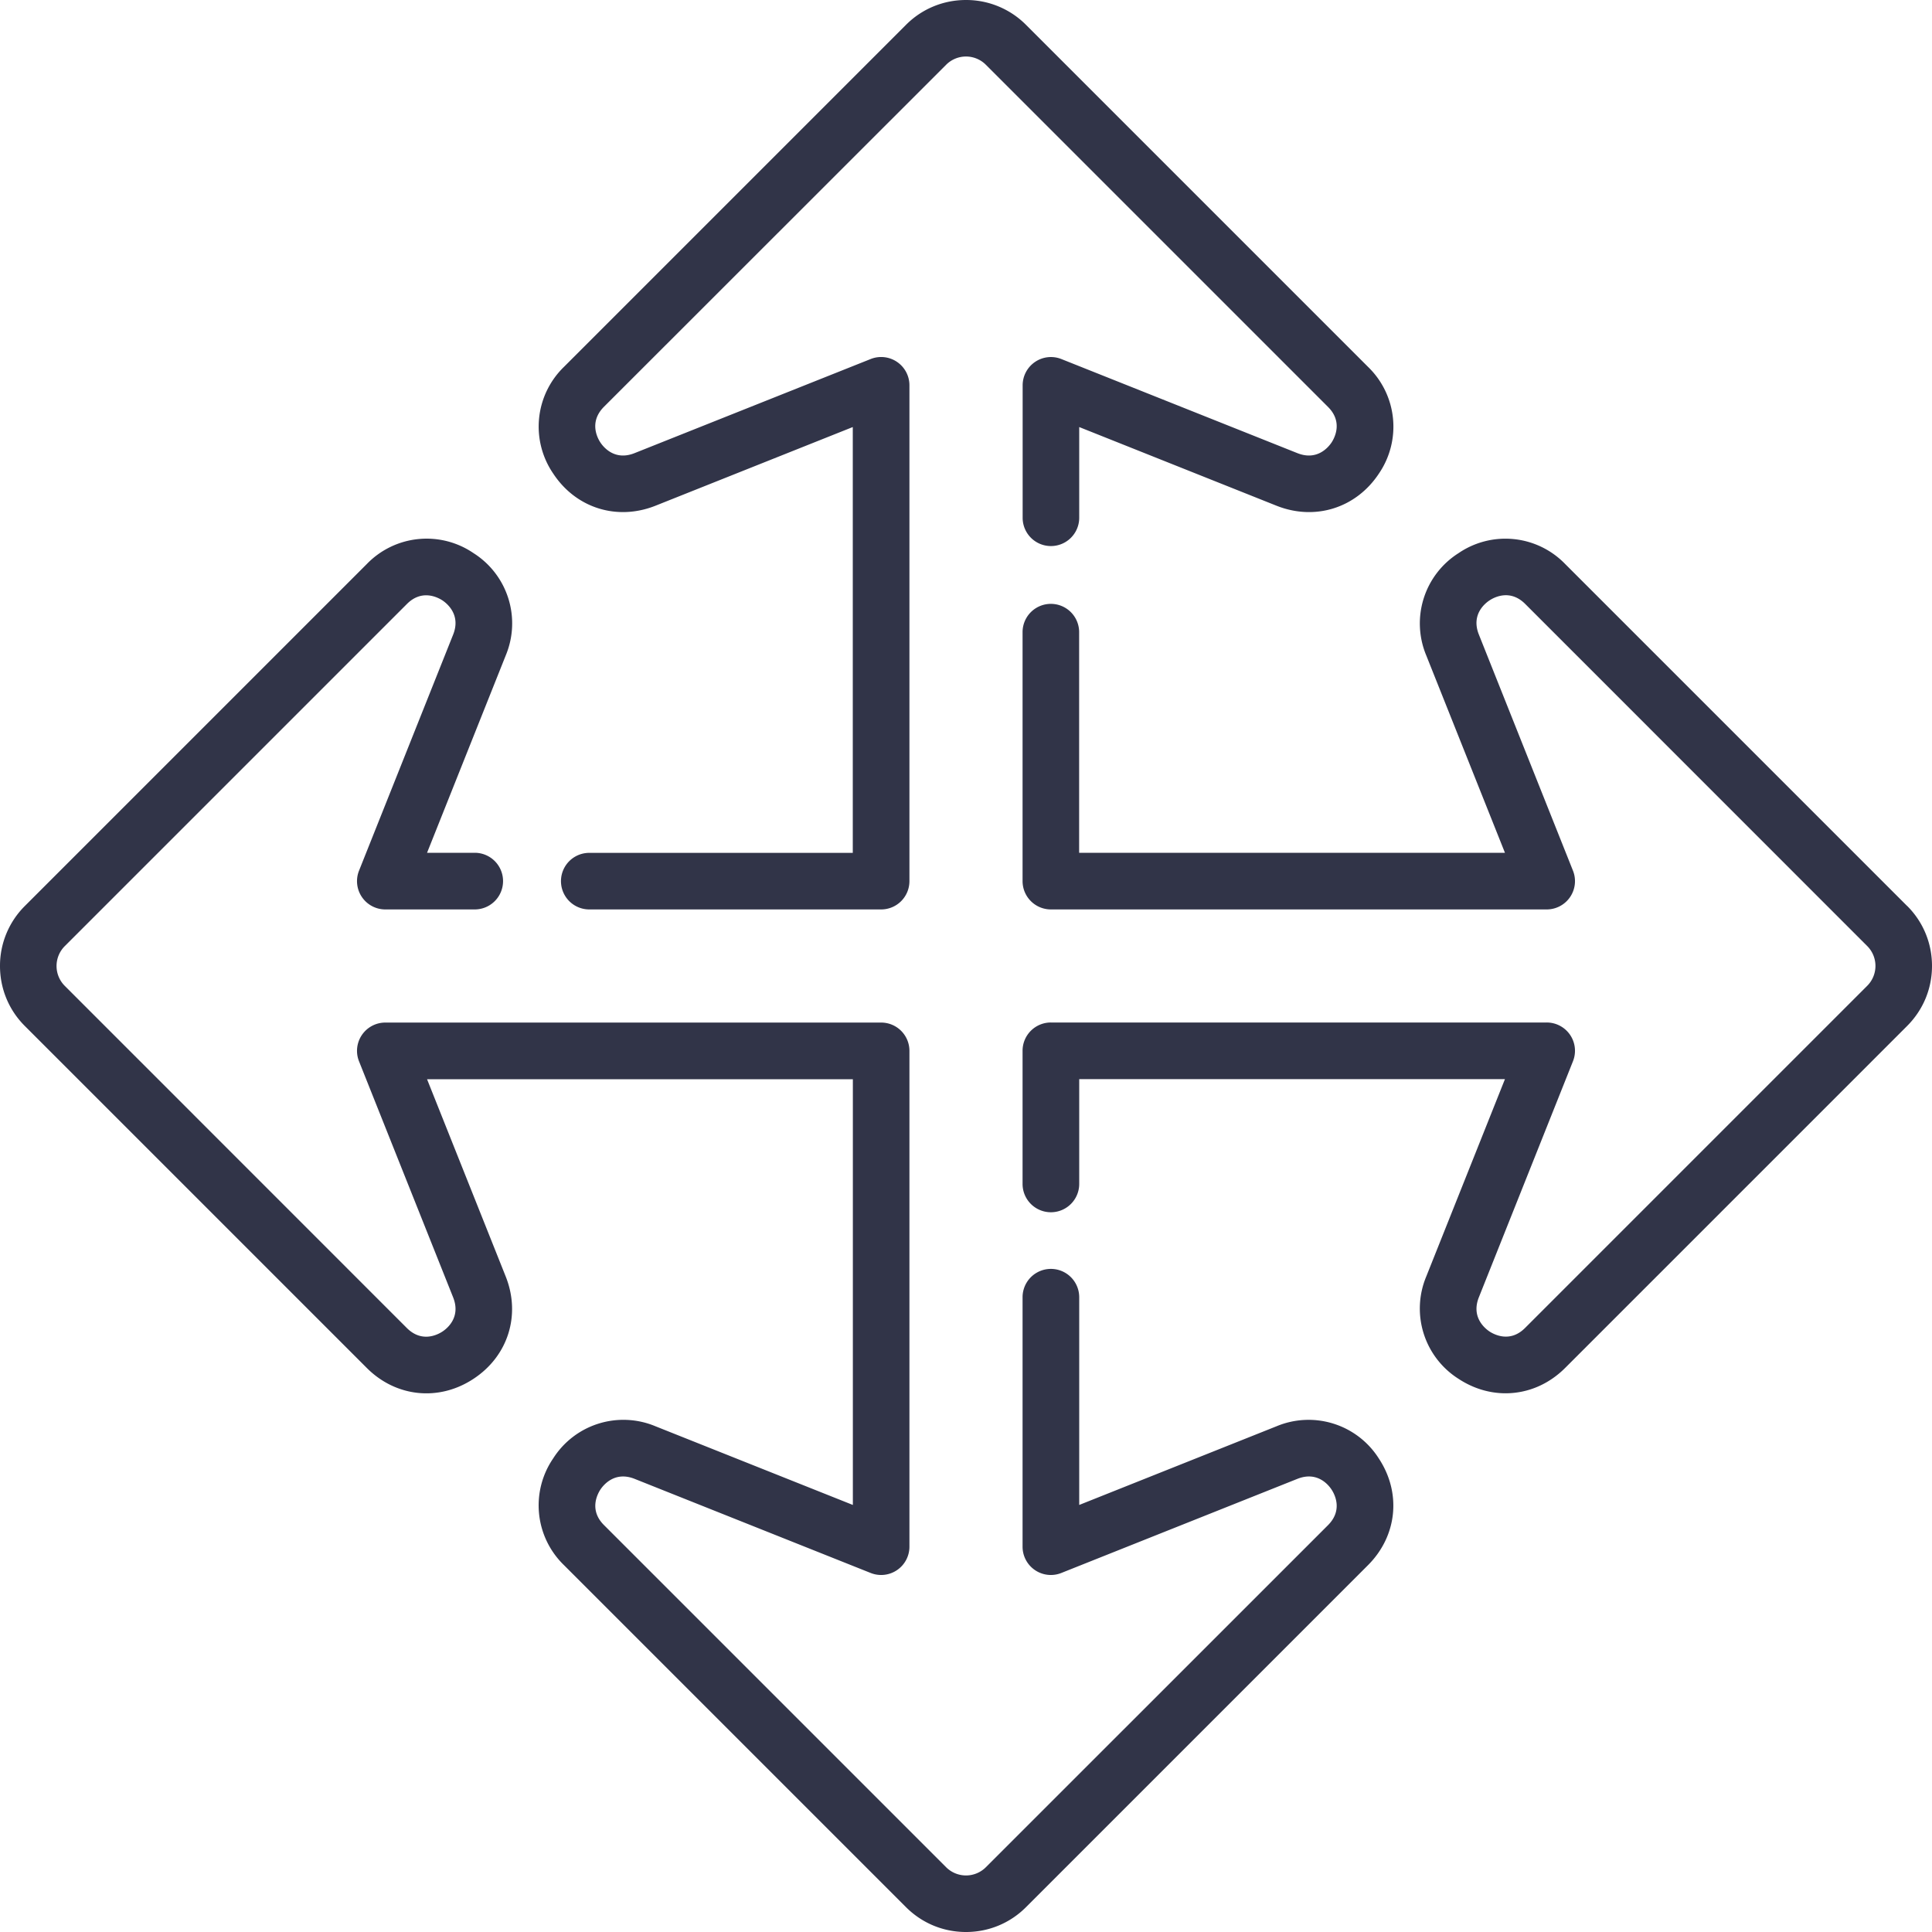 <svg width="25" height="25" fill="none" xmlns="http://www.w3.org/2000/svg"><g clip-path="url(#clip0_228_4262)" fill="#313448"><path d="M8.482 6.544l2.553-1.018v5.51h-3.41a.366.366 0 100 .732h3.777a.366.366 0 00.366-.367V4.986a.366.366 0 00-.502-.34L8.21 5.864c-.257.102-.403-.08-.442-.14-.038-.058-.148-.264.047-.46L12.241.84a.363.363 0 01.518 0l4.425 4.425c.196.195.085.401.047.46-.039.058-.184.241-.442.139l-3.055-1.218a.366.366 0 00-.501.34V6.7a.366.366 0 10.732 0V5.526l2.553 1.018c.498.198 1.03.031 1.325-.416a1.076 1.076 0 00-.141-1.381L13.277.322A1.092 1.092 0 0012.5 0c-.293 0-.57.114-.777.322L7.298 4.747a1.076 1.076 0 00-.14 1.38c.294.448.826.615 1.324.417z"/><path d="M24.678 11.723l-4.425-4.425a1.076 1.076 0 00-1.38-.14 1.076 1.076 0 00-.417 1.324l1.018 2.553h-5.51V8.18a.366.366 0 10-.732 0v3.221c0 .203.164.367.367.367h6.415a.366.366 0 00.34-.502L19.136 8.21c-.102-.258.08-.403.14-.442.058-.038.264-.149.46.047l4.424 4.425a.364.364 0 010 .518l-4.425 4.425c-.195.196-.401.085-.46.047-.058-.039-.241-.184-.139-.442l1.218-3.055a.366.366 0 00-.34-.502h-6.415a.366.366 0 00-.367.367v1.722a.366.366 0 10.733 0v-1.356h5.509l-1.018 2.553a1.076 1.076 0 00.416 1.324c.191.126.402.188.61.188.28 0 .554-.111.771-.328l4.425-4.425c.208-.208.322-.483.322-.777 0-.293-.114-.57-.322-.777z"/><path d="M16.518 18.456l-2.553 1.018v-2.688a.366.366 0 10-.733 0v3.228a.366.366 0 00.502.34l3.055-1.218c.258-.102.403.08.442.14.038.058.149.264-.047.46l-4.425 4.424a.364.364 0 01-.518 0l-4.425-4.425c-.196-.195-.085-.401-.047-.46.039-.058.184-.241.442-.139l3.055 1.218a.366.366 0 00.502-.34v-6.415a.366.366 0 00-.367-.367H4.986a.366.366 0 00-.34.502l1.218 3.055c.102.258-.08.403-.14.442-.058.038-.264.149-.46-.047L.84 12.759a.364.364 0 010-.518l4.425-4.425c.195-.196.401-.085.46-.047.058.039.241.185.139.442l-1.218 3.055a.366.366 0 00.34.502h1.157a.366.366 0 000-.733h-.617l1.018-2.553a1.076 1.076 0 00-.416-1.324 1.076 1.076 0 00-1.381.14L.322 11.723A1.091 1.091 0 000 12.5c0 .293.114.57.322.777l4.425 4.425c.378.378.933.435 1.38.14.448-.294.615-.826.417-1.324l-1.018-2.553h5.51v5.509l-2.554-1.018a1.076 1.076 0 00-1.324.416 1.076 1.076 0 00.14 1.381l4.425 4.425c.208.208.483.322.777.322.293 0 .57-.114.777-.322l4.425-4.425c.378-.378.435-.933.14-1.38a1.076 1.076 0 00-1.324-.417z"/></g><defs><clipPath id="clip0_228_4262"><path fill="#fff" d="M0 0h25v25H0z"/></clipPath></defs></svg>